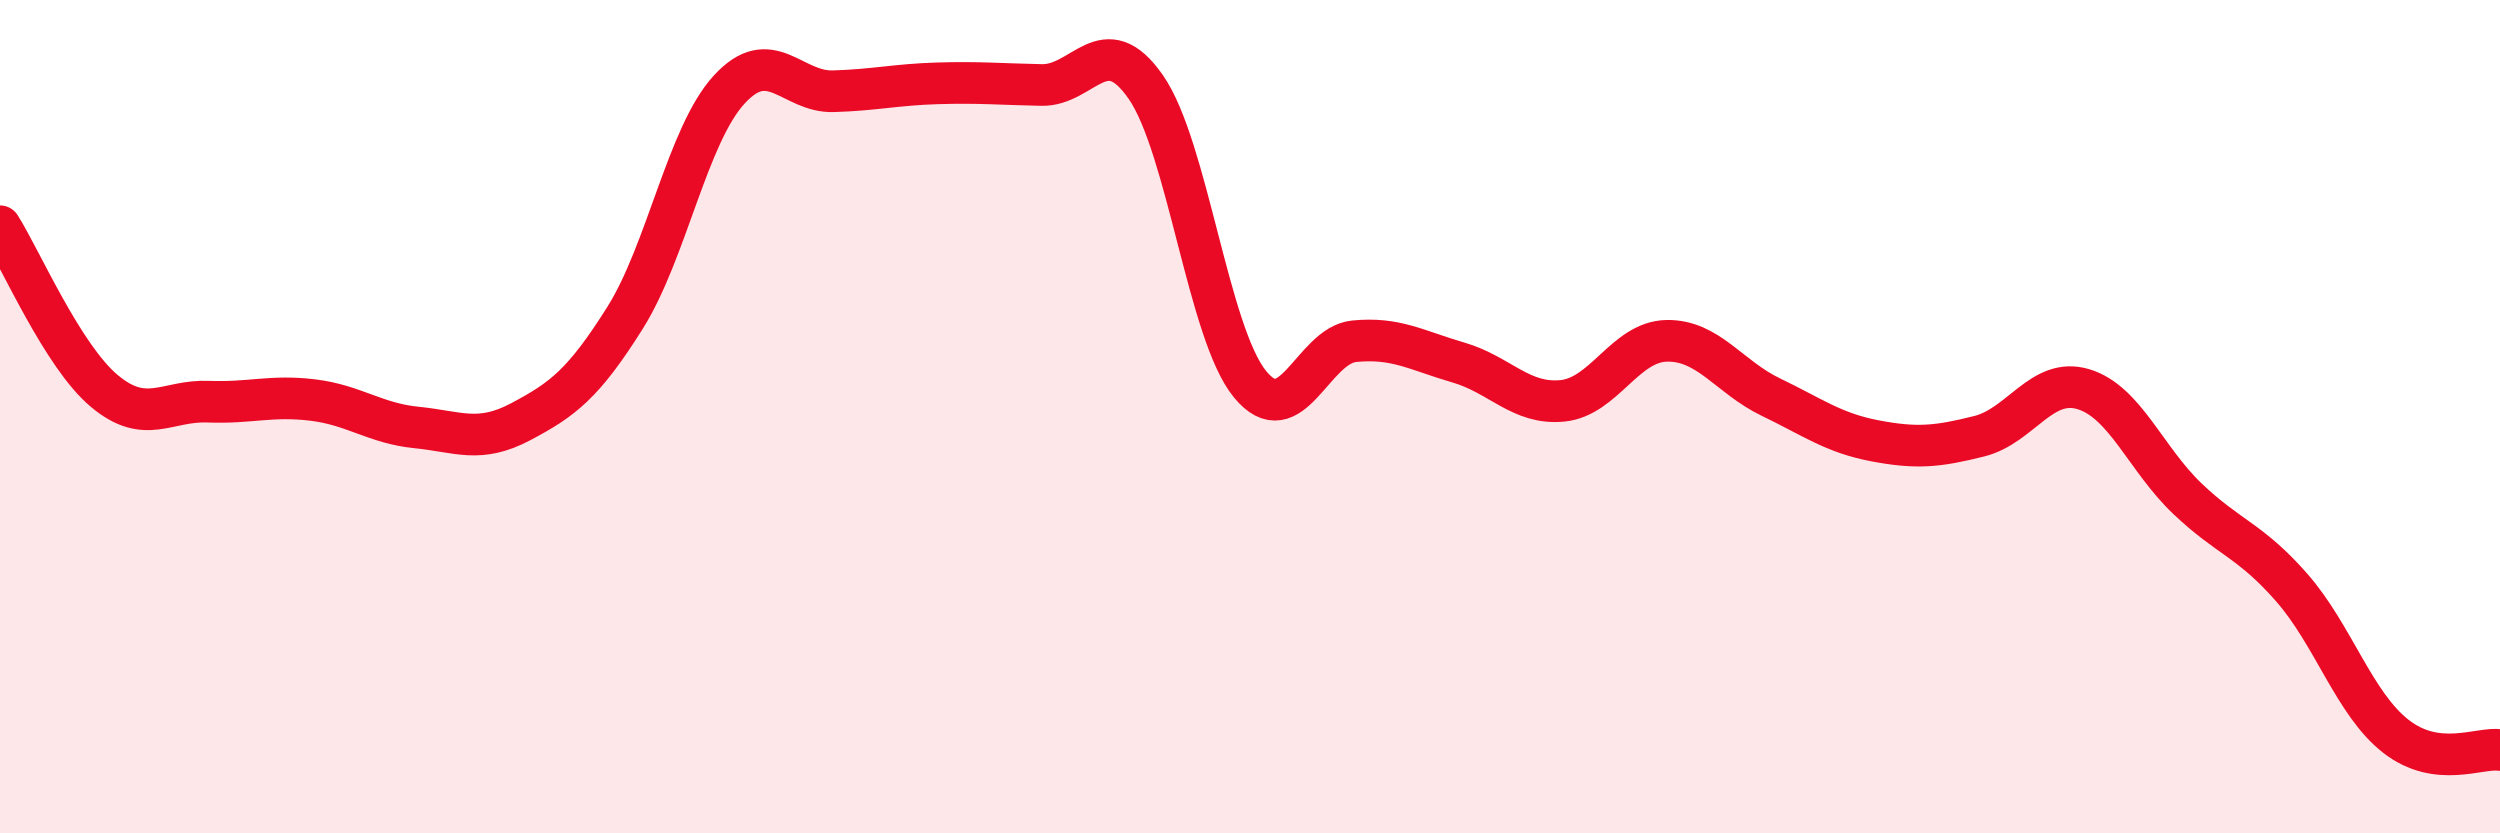 
    <svg width="60" height="20" viewBox="0 0 60 20" xmlns="http://www.w3.org/2000/svg">
      <path
        d="M 0,5.43 C 0.5,6.22 1.5,8.54 2.5,9.38 C 3.5,10.22 4,9.6 5,9.64 C 6,9.68 6.5,9.48 7.5,9.6 C 8.5,9.72 9,10.16 10,10.26 C 11,10.36 11.5,10.65 12.5,10.12 C 13.5,9.59 14,9.22 15,7.63 C 16,6.04 16.5,3.24 17.5,2.15 C 18.5,1.06 19,2.22 20,2.19 C 21,2.16 21.5,2.03 22.5,2 C 23.5,1.97 24,2.02 25,2.04 C 26,2.06 26.5,0.65 27.5,2.09 C 28.5,3.53 29,8 30,9.22 C 31,10.44 31.5,8.29 32.5,8.19 C 33.5,8.09 34,8.41 35,8.7 C 36,8.99 36.5,9.72 37.5,9.62 C 38.5,9.52 39,8.2 40,8.18 C 41,8.16 41.5,9.05 42.5,9.53 C 43.5,10.01 44,10.39 45,10.58 C 46,10.77 46.5,10.72 47.5,10.47 C 48.5,10.22 49,9.04 50,9.34 C 51,9.64 51.5,11.02 52.5,11.97 C 53.5,12.92 54,12.96 55,14.1 C 56,15.24 56.5,16.89 57.5,17.67 C 58.5,18.45 59.5,17.93 60,18L60 20L0 20Z"
        fill="#EB0A25"
        opacity="0.1"
        stroke-linecap="round"
        stroke-linejoin="round"
      />
      <path
        d="M 0,5.43 C 0.5,6.22 1.5,8.54 2.5,9.38 C 3.5,10.22 4,9.6 5,9.64 C 6,9.68 6.5,9.48 7.5,9.6 C 8.5,9.72 9,10.16 10,10.26 C 11,10.36 11.5,10.65 12.5,10.12 C 13.5,9.59 14,9.22 15,7.63 C 16,6.04 16.5,3.24 17.5,2.15 C 18.5,1.06 19,2.22 20,2.19 C 21,2.16 21.5,2.03 22.5,2 C 23.5,1.97 24,2.02 25,2.04 C 26,2.06 26.5,0.65 27.5,2.09 C 28.5,3.53 29,8 30,9.22 C 31,10.44 31.5,8.29 32.5,8.19 C 33.5,8.09 34,8.41 35,8.7 C 36,8.99 36.5,9.72 37.5,9.62 C 38.5,9.52 39,8.2 40,8.18 C 41,8.16 41.5,9.05 42.5,9.53 C 43.5,10.01 44,10.39 45,10.58 C 46,10.77 46.5,10.72 47.5,10.47 C 48.5,10.22 49,9.04 50,9.34 C 51,9.64 51.5,11.02 52.5,11.97 C 53.5,12.92 54,12.96 55,14.1 C 56,15.24 56.5,16.89 57.5,17.67 C 58.5,18.45 59.5,17.93 60,18"
        stroke="#EB0A25"
        stroke-width="1"
        fill="none"
        stroke-linecap="round"
        stroke-linejoin="round"
      />
    </svg>
  